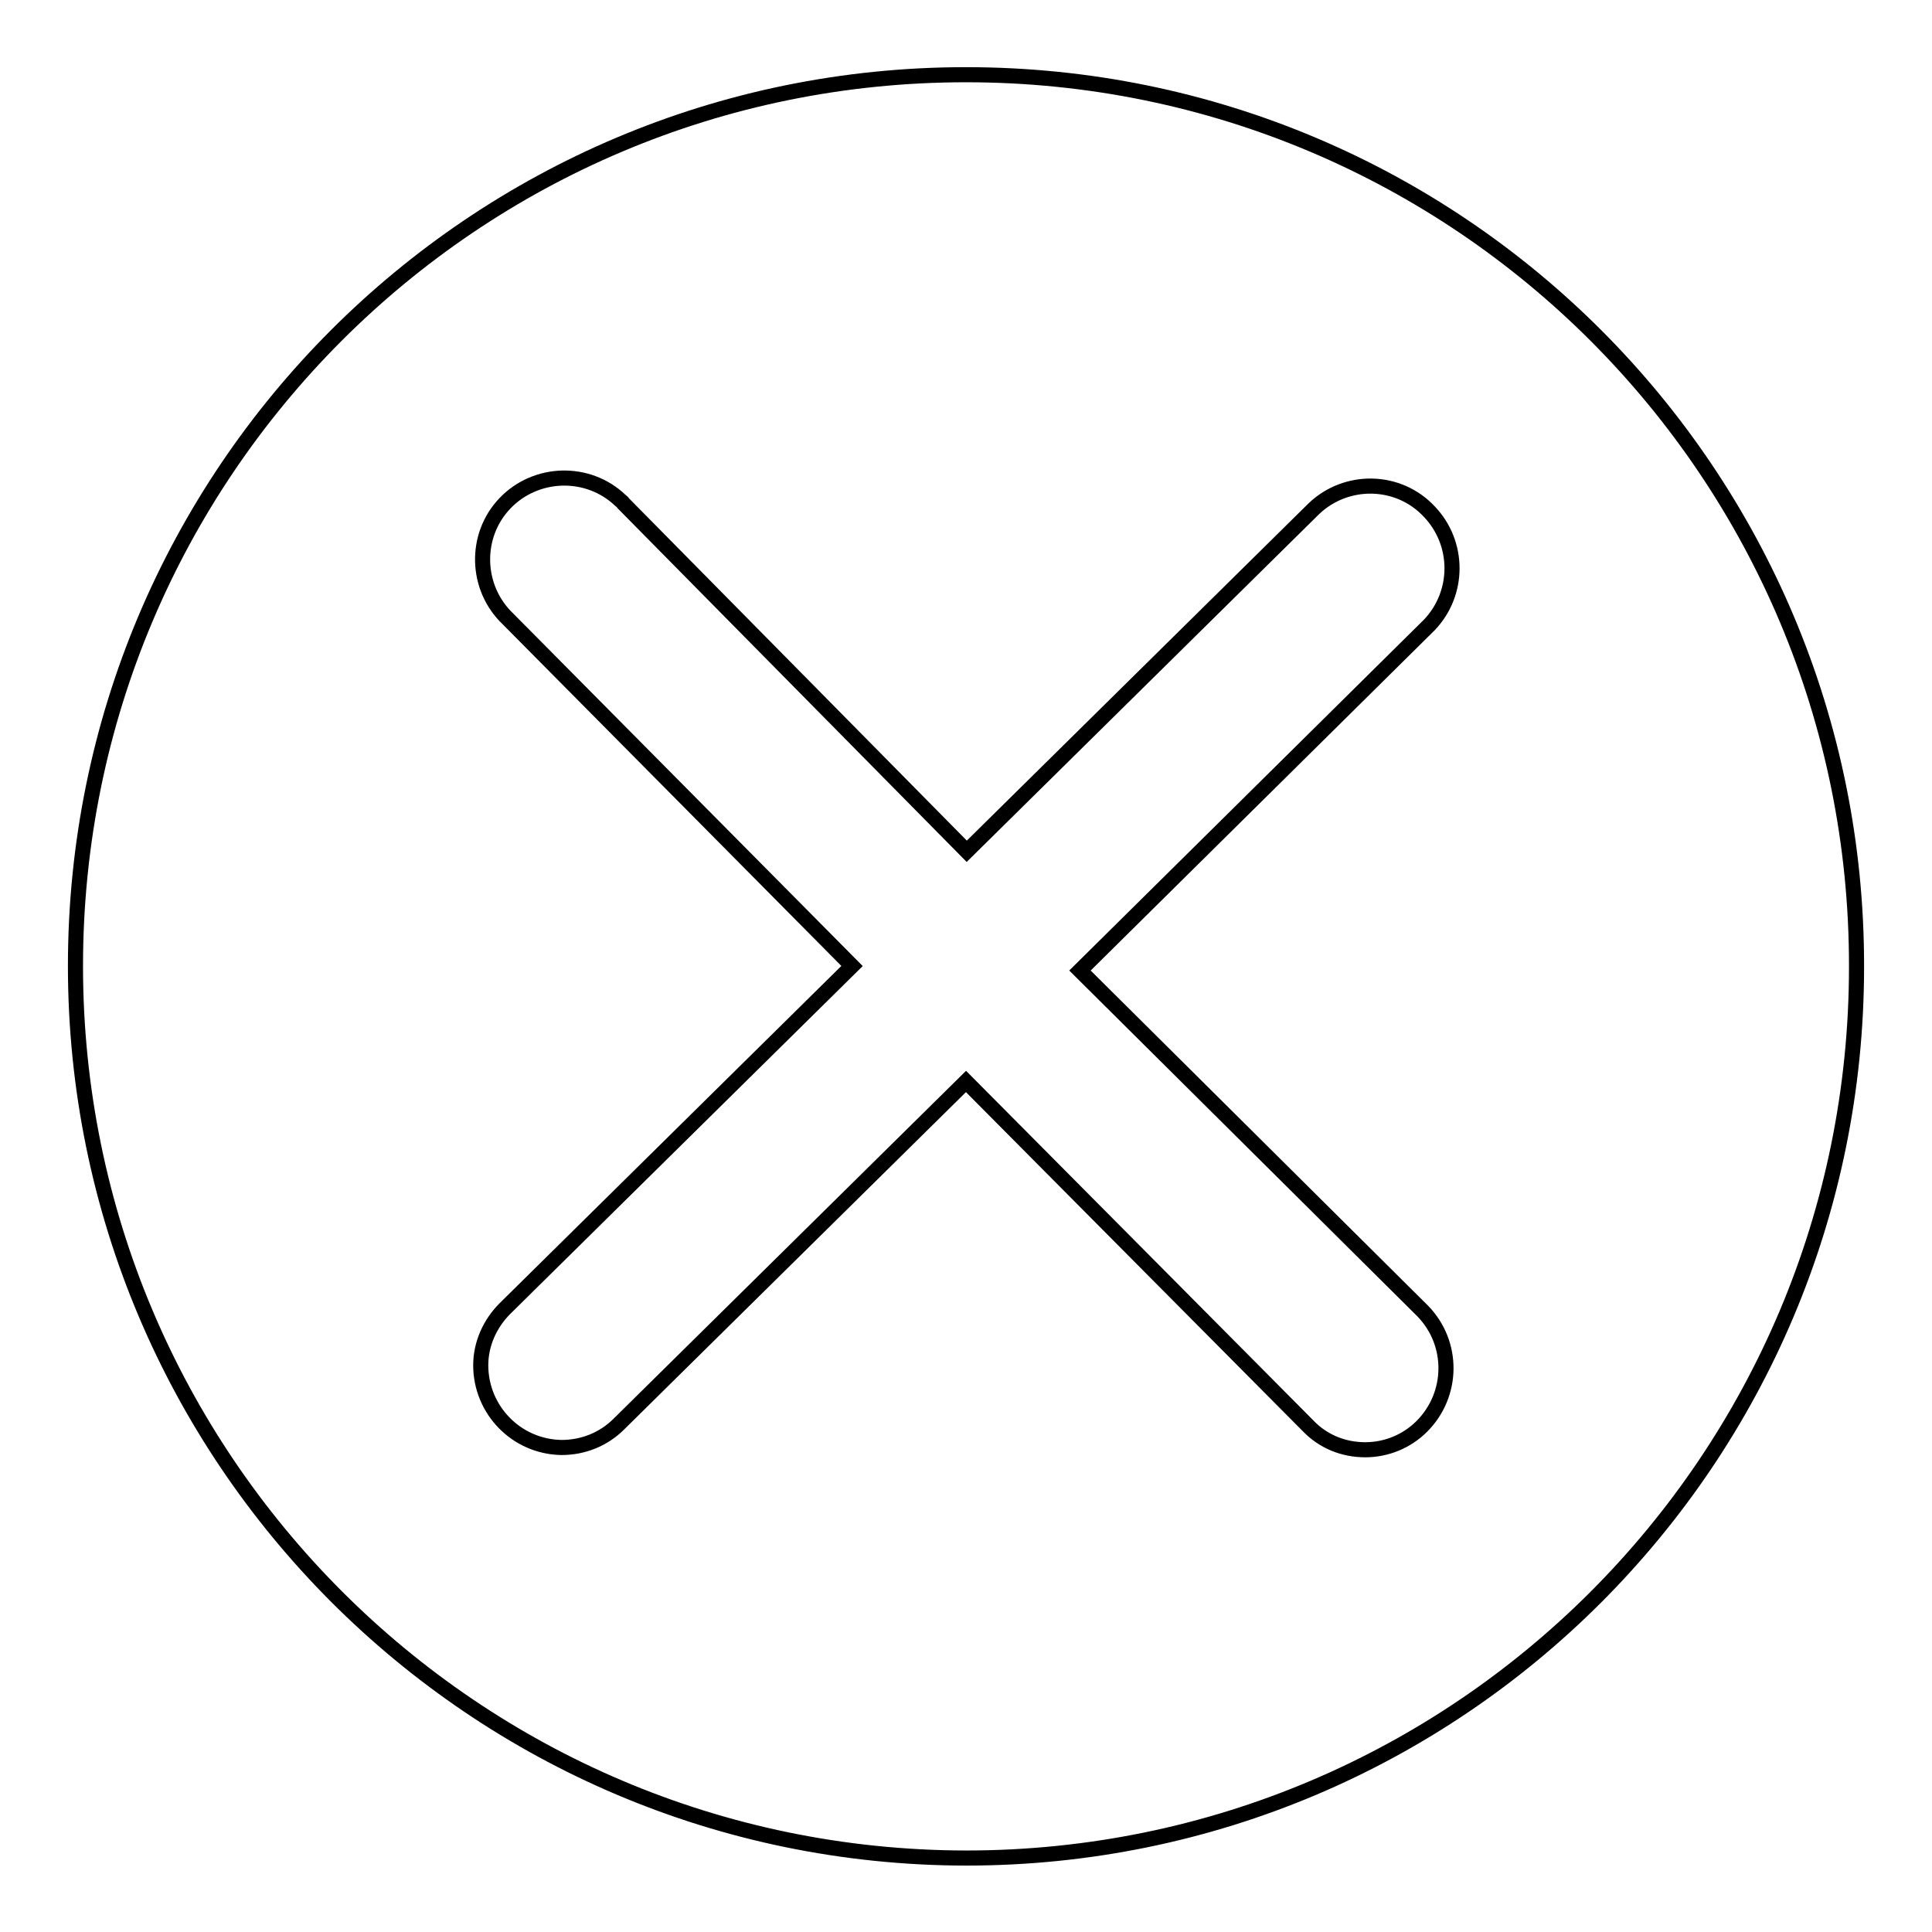 <?xml version="1.0" encoding="utf-8"?>
<!-- Svg Vector Icons : http://www.onlinewebfonts.com/icon -->
<!DOCTYPE svg PUBLIC "-//W3C//DTD SVG 1.1//EN" "http://www.w3.org/Graphics/SVG/1.1/DTD/svg11.dtd">
<svg version="1.1" xmlns="http://www.w3.org/2000/svg" xmlns:xlink="http://www.w3.org/1999/xlink" x="0px" y="0px" viewBox="0 0 256 256" enable-background="new 0 0 256 256" xml:space="preserve">
<g> <path stroke-width="2" fill-opacity="0" stroke="#000000"  d="M128,9.9C62.8,9.9,10,62.7,10,128c0,65.2,52.8,118.1,118,118.2c65.2,0,118-52.8,118-118.1 C246.1,62.8,193.3,9.9,128,9.9C128,9.9,128,9.9,128,9.9L128,9.9z M188.5,173.7c4.2,4.3,4.1,11.1-0.1,15.3c-2,2-4.7,3.1-7.5,3.1 c-2.9,0-5.6-1.1-7.6-3.2l-45.3-45.6l-46,45.4c-2,2-4.7,3.1-7.6,3.1c-6-0.1-10.7-5-10.7-10.9c0-2.8,1.2-5.5,3.2-7.5l46-45.4L67.3,82 c-4.3-4.1-4.5-11-0.4-15.3c4.1-4.3,11-4.5,15.3-0.4c0.1,0.1,0.3,0.2,0.4,0.4l45.5,46.1l46-45.4c4.3-4.1,11.2-4,15.3,0.4 c4,4.2,4,10.8,0,15l-46.3,45.8L188.5,173.7z"/></g>
</svg>